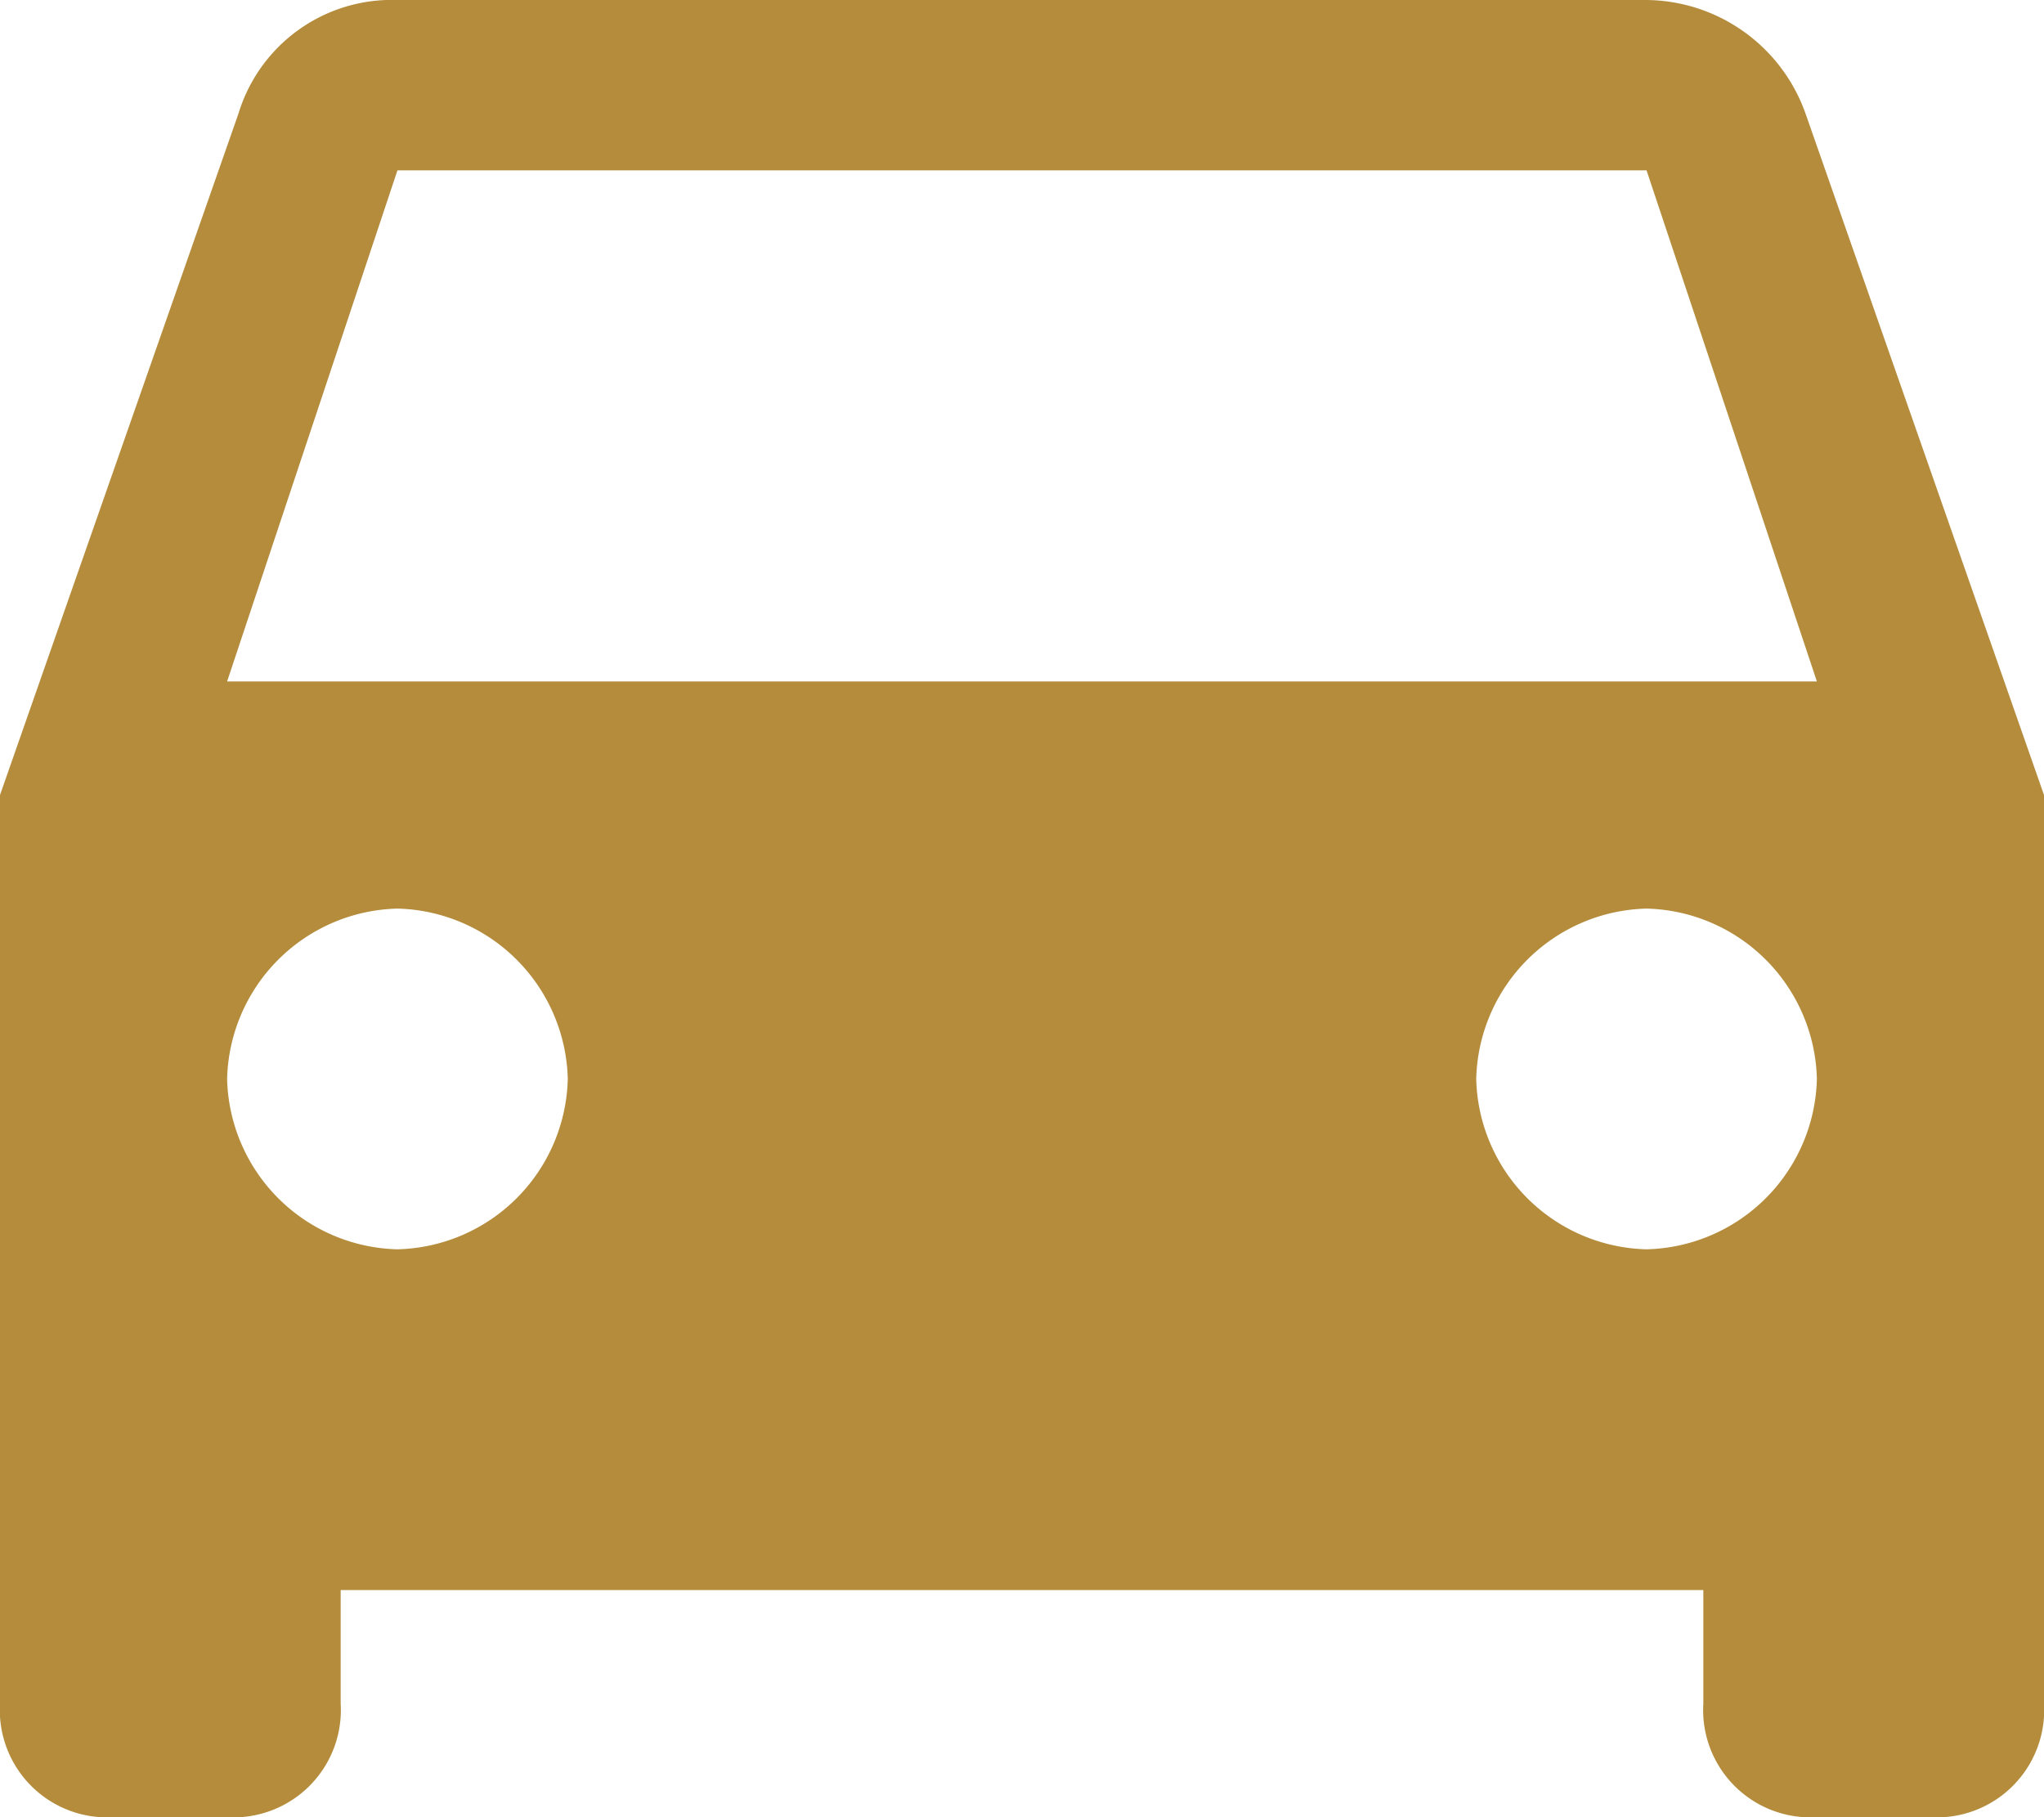 <svg xmlns="http://www.w3.org/2000/svg" width="18" height="16" viewBox="0 0 18 16">
  <path id="icon_transport" data-name="icon transport" d="M15.9-15a1.5,1.5,0,0,0-1.4-1H3.5a1.412,1.412,0,0,0-1.4,1L0-9v8A.945.945,0,0,0,1,0H2A.945.945,0,0,0,3-1V-2H15v1a.945.945,0,0,0,1,1h1a.945.945,0,0,0,1-1V-9l-2.1-6ZM3.5-5A1.538,1.538,0,0,1,2-6.5,1.538,1.538,0,0,1,3.5-8,1.538,1.538,0,0,1,5-6.5,1.538,1.538,0,0,1,3.5-5Zm11,0A1.538,1.538,0,0,1,13-6.5,1.538,1.538,0,0,1,14.5-8,1.538,1.538,0,0,1,16-6.5,1.538,1.538,0,0,1,14.5-5ZM2-10l1.5-4.5h11L16-10Z" transform="translate(0 16)" fill="#b48c3c" fill-rule="evenodd"/>
</svg>
